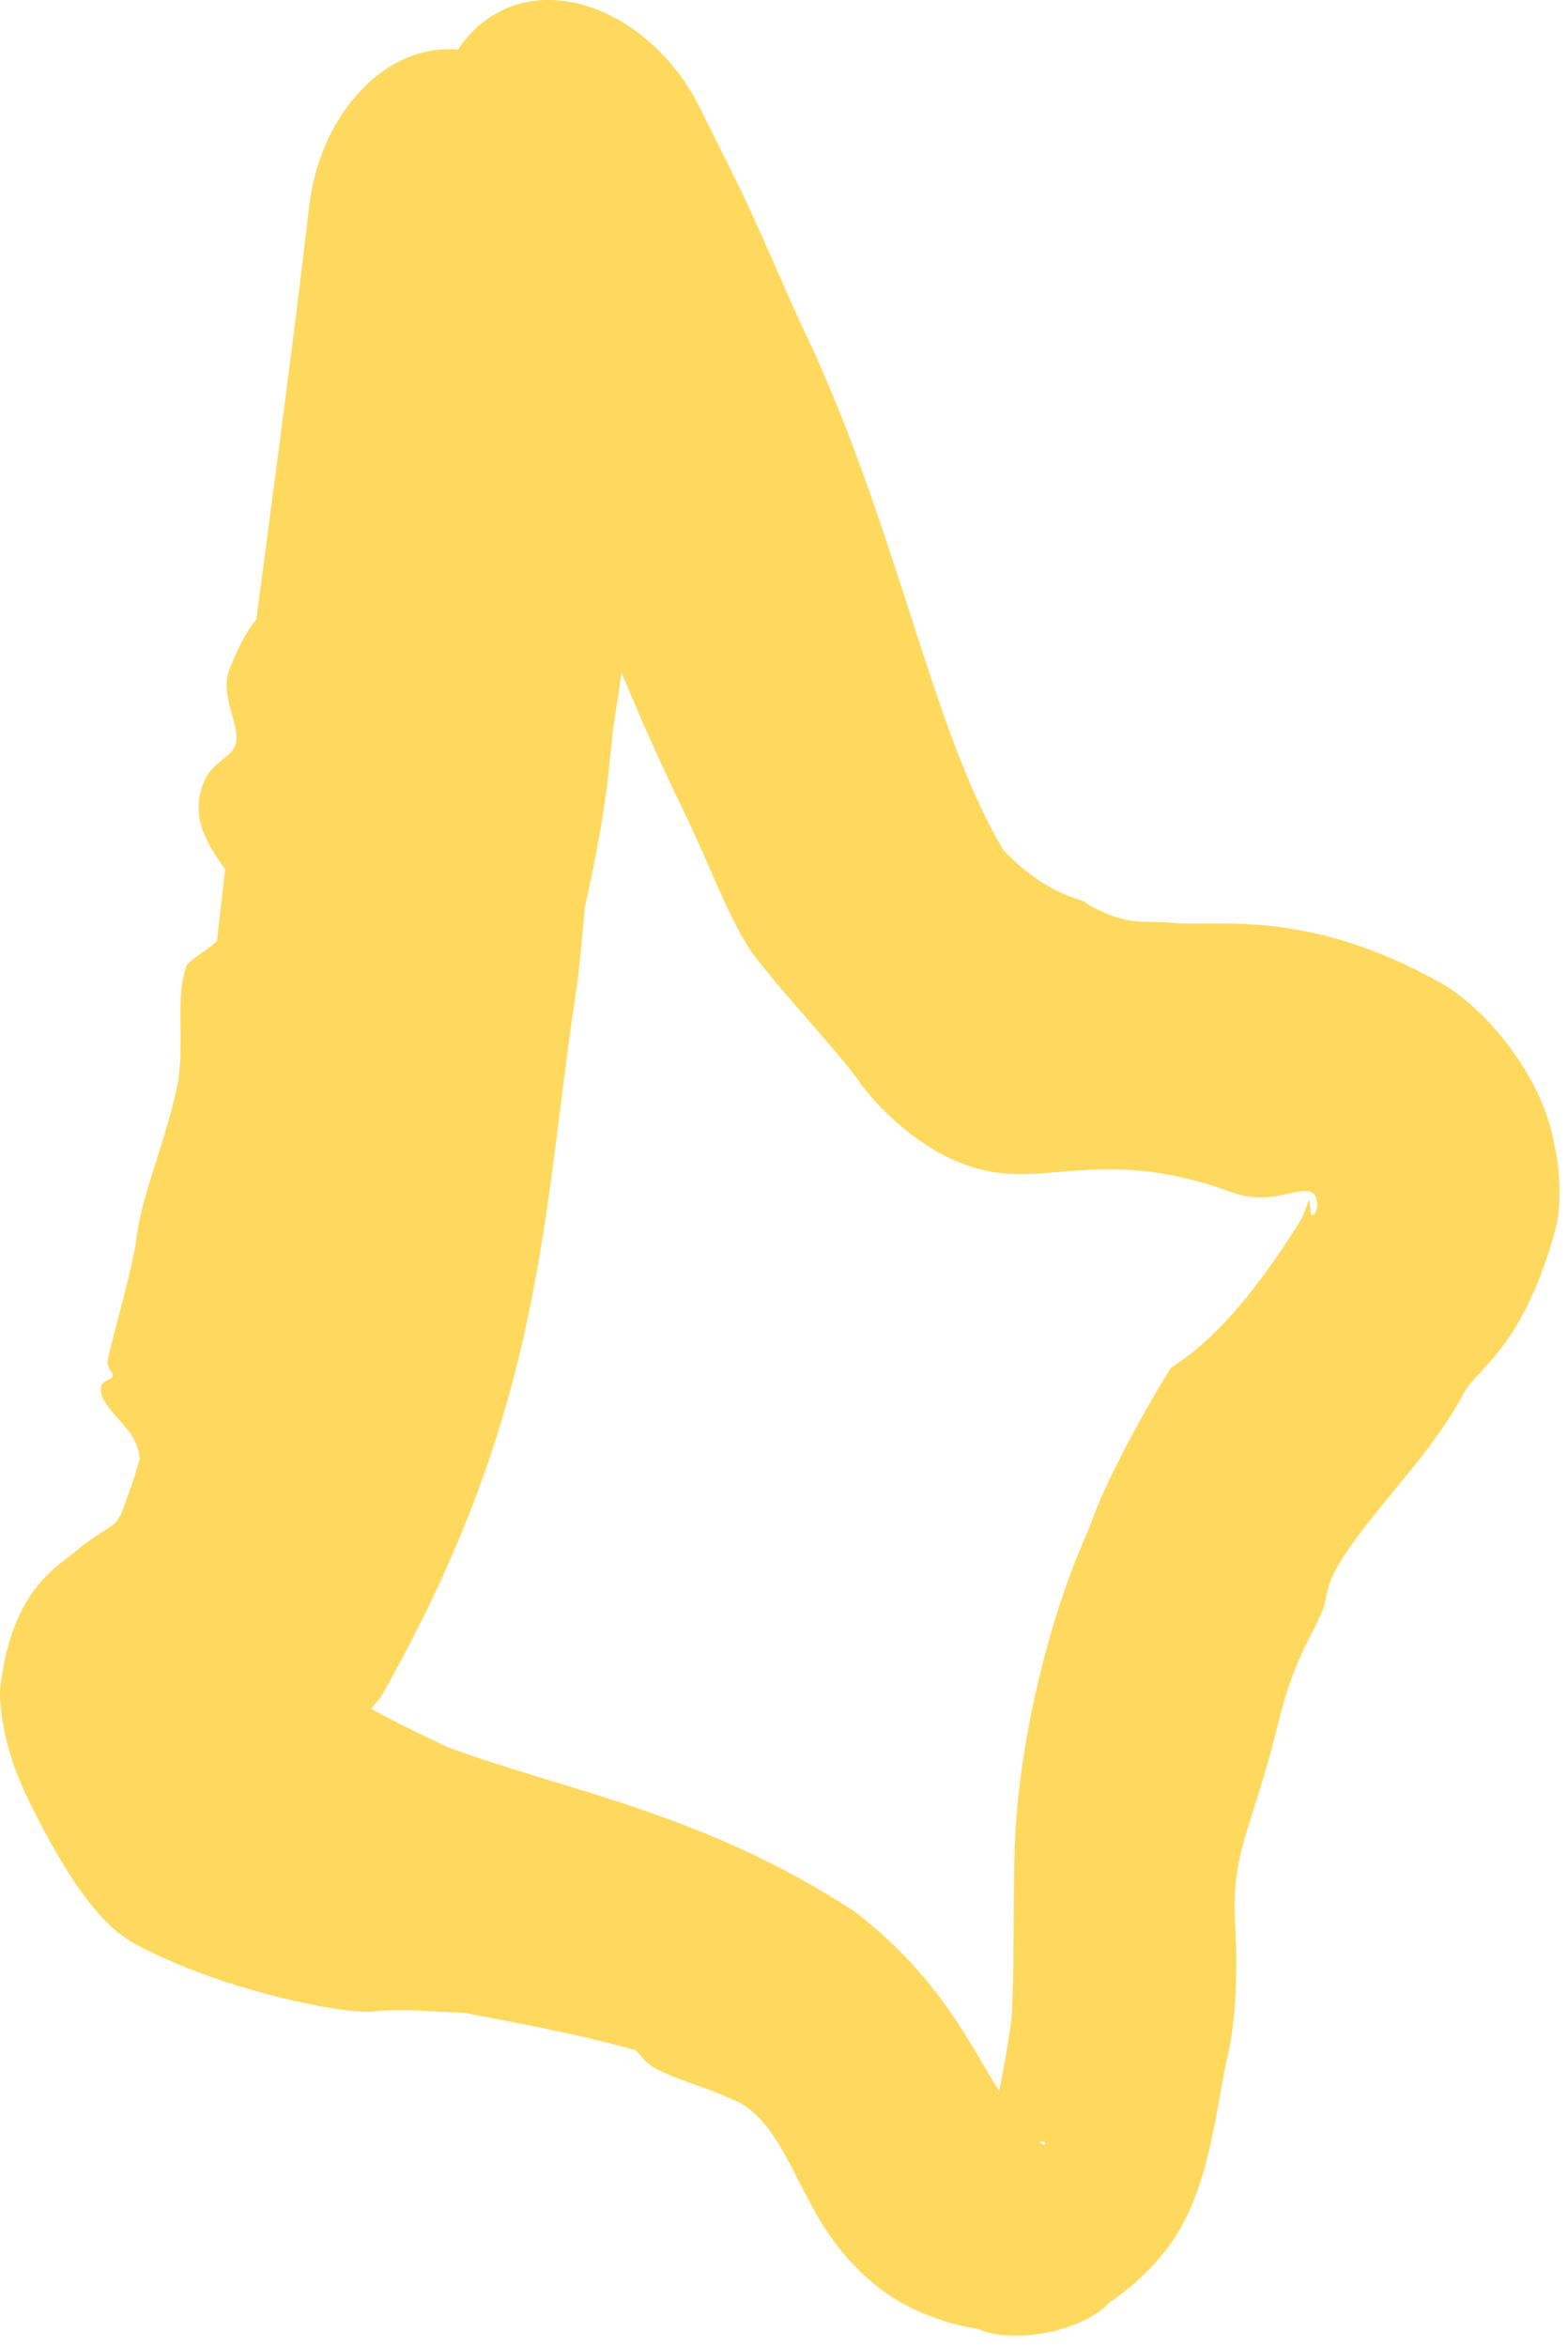 <?xml version="1.0" encoding="UTF-8"?> <svg xmlns="http://www.w3.org/2000/svg" viewBox="0 0 11.094 16.605" fill="none"><path d="M4.396 3.79C4.493 4.116 4.405 4.727 4.352 5.063C4.351 5.069 4.35 5.075 4.349 5.081C4.337 5.161 4.329 5.237 4.32 5.325C4.299 5.537 4.271 5.823 4.138 6.415C4.123 6.589 4.107 6.763 4.087 6.938C3.831 8.581 3.874 9.924 2.695 12.001C2.401 12.366 1.796 12.93 2.165 12.41C2.202 12.33 2.25 12.199 2.256 12.02C2.256 12.02 2.257 12.019 2.257 12.019C2.243 11.766 2.121 11.779 2.404 11.951C2.672 12.126 2.954 12.253 3.168 12.357C4.02 12.669 4.99 12.825 6.051 13.522C6.754 14.064 6.924 14.627 7.178 14.943C7.263 15.064 7.342 15.142 7.384 15.17C7.486 15.06 6.705 15.364 6.926 15.259C7.017 15.086 7.104 14.659 7.158 14.272C7.17 14.037 7.171 13.808 7.172 13.591C7.174 13.287 7.175 13.01 7.197 12.78C7.249 12.225 7.398 11.582 7.599 11.064C7.633 10.978 7.666 10.899 7.701 10.82C7.738 10.716 7.784 10.601 7.837 10.49C7.973 10.204 8.124 9.933 8.282 9.677C8.304 9.661 8.328 9.644 8.351 9.628C8.636 9.432 8.91 9.09 9.168 8.685C9.269 8.551 9.254 8.376 9.277 8.595C9.277 8.59 9.278 8.59 9.28 8.591C9.297 8.606 9.327 8.556 9.318 8.502C9.316 8.487 9.312 8.472 9.306 8.458C9.283 8.411 9.214 8.42 9.131 8.439C9.021 8.463 8.886 8.5 8.686 8.422C8.02 8.183 7.618 8.294 7.267 8.303C7.16 8.305 7.056 8.301 6.94 8.271C6.913 8.264 6.885 8.256 6.857 8.246C6.555 8.151 6.226 7.87 6.059 7.621C5.905 7.415 5.579 7.067 5.364 6.794C5.28 6.692 5.2 6.539 5.118 6.359C5.033 6.174 4.947 5.962 4.842 5.747C4.579 5.203 4.47 4.926 4.374 4.704C4.347 4.641 4.322 4.583 4.297 4.525C4.219 4.343 4.131 4.118 4.04 3.9C3.94 3.658 3.834 3.426 3.737 3.256L3.741 3.266C3.732 3.249 3.722 3.232 3.713 3.215C3.564 2.797 3.463 2.421 3.352 2.093C3.294 1.92 3.217 1.714 3.145 1.501C3.036 1.18 3.032 0.829 3.137 0.554C3.241 0.277 3.438 0.093 3.674 0.027C3.911 -0.038 4.171 0.016 4.406 0.158C4.64 0.301 4.83 0.514 4.955 0.769C5.039 0.941 5.13 1.114 5.228 1.318C5.425 1.727 5.577 2.11 5.736 2.437C5.742 2.449 5.743 2.453 5.745 2.456C6.093 3.222 6.317 3.97 6.54 4.652C6.694 5.126 6.855 5.571 7.042 5.912C7.061 5.946 7.081 5.981 7.1 6.013C7.323 6.247 7.518 6.325 7.63 6.361C7.648 6.367 7.665 6.373 7.68 6.38C7.653 6.372 7.743 6.425 7.822 6.458C7.893 6.487 7.971 6.513 8.057 6.517C8.103 6.52 8.168 6.521 8.252 6.523C8.6 6.564 9.233 6.406 10.212 6.962C10.538 7.156 10.925 7.637 10.999 8.105C11.043 8.298 11.042 8.494 11.016 8.654C10.771 9.586 10.415 9.681 10.333 9.898C10.159 10.202 9.923 10.464 9.736 10.698C9.556 10.92 9.418 11.117 9.391 11.255C9.389 11.269 9.386 11.282 9.382 11.295C9.37 11.394 9.312 11.484 9.234 11.644C9.176 11.763 9.107 11.927 9.048 12.17C8.979 12.452 8.913 12.658 8.857 12.835C8.778 13.084 8.722 13.276 8.738 13.578C8.757 13.914 8.75 14.27 8.684 14.55C8.654 14.679 8.631 14.829 8.601 14.988C8.56 15.198 8.509 15.432 8.405 15.657C8.317 15.844 8.195 15.999 8.025 16.149C7.976 16.192 7.914 16.242 7.851 16.282C7.656 16.494 7.163 16.581 6.92 16.471C6.873 16.464 6.829 16.455 6.788 16.445C6.734 16.433 6.678 16.416 6.62 16.394C6.475 16.345 6.319 16.264 6.182 16.151C5.892 15.906 5.775 15.663 5.661 15.444C5.574 15.274 5.493 15.109 5.38 14.988C5.311 14.914 5.23 14.86 5.171 14.843C5.161 14.838 5.15 14.834 5.14 14.829C4.974 14.757 4.77 14.699 4.635 14.628C4.584 14.601 4.547 14.555 4.509 14.511C4.509 14.51 4.509 14.51 4.509 14.51C4.506 14.507 4.503 14.504 4.501 14.501C4.126 14.394 3.715 14.317 3.288 14.236C3.249 14.234 3.21 14.232 3.172 14.23C2.982 14.22 2.795 14.208 2.662 14.224C2.519 14.241 2.183 14.187 1.791 14.076C1.533 14.003 1.247 13.899 0.979 13.761C0.821 13.68 0.693 13.543 0.57 13.372C0.457 13.212 0.347 13.022 0.234 12.796C0.178 12.685 0.118 12.553 0.075 12.413C0.036 12.287 0.009 12.155 0.001 12.018C-0 12.001 -0.001 11.979 0 11.956C0.081 11.192 0.458 11.058 0.567 10.943C0.673 10.865 0.752 10.817 0.81 10.777C0.841 10.738 0.858 10.709 0.863 10.693C0.875 10.657 0.944 10.486 0.989 10.315C0.982 10.255 0.963 10.198 0.931 10.15C0.909 10.115 0.878 10.082 0.848 10.047C0.805 10.001 0.763 9.95 0.732 9.896C0.708 9.853 0.706 9.808 0.728 9.783C0.738 9.771 0.753 9.764 0.766 9.758C0.782 9.75 0.796 9.743 0.798 9.731C0.8 9.723 0.794 9.711 0.785 9.698C0.772 9.677 0.756 9.649 0.763 9.615C0.792 9.484 0.833 9.338 0.872 9.184C0.914 9.021 0.955 8.85 0.972 8.715C0.992 8.56 1.062 8.349 1.13 8.133C1.177 7.982 1.223 7.828 1.251 7.695C1.279 7.563 1.278 7.424 1.277 7.288C1.275 7.122 1.272 6.968 1.317 6.838C1.326 6.812 1.367 6.782 1.418 6.746C1.455 6.721 1.496 6.691 1.535 6.656C1.554 6.487 1.573 6.317 1.593 6.148C1.588 6.142 1.584 6.135 1.579 6.128C1.579 6.128 1.579 6.128 1.579 6.128C1.474 5.976 1.331 5.772 1.451 5.512C1.482 5.446 1.531 5.407 1.575 5.372C1.618 5.337 1.657 5.306 1.669 5.257C1.682 5.201 1.663 5.132 1.642 5.057C1.613 4.951 1.58 4.834 1.628 4.722C1.631 4.715 1.635 4.706 1.638 4.698C1.672 4.616 1.722 4.496 1.814 4.379C1.862 4.015 1.91 3.653 1.958 3.287C2.038 2.68 2.117 2.07 2.187 1.461C2.221 1.167 2.338 0.881 2.521 0.676C2.704 0.463 2.937 0.348 3.178 0.348C3.419 0.348 3.652 0.464 3.832 0.687C4.011 0.902 4.12 1.205 4.138 1.51C4.168 2.013 4.192 2.514 4.207 3.016C4.211 3.043 4.215 3.069 4.218 3.096C4.242 3.294 4.3 3.476 4.357 3.663C4.37 3.706 4.384 3.748 4.396 3.79Z" fill="#FED95E"></path></svg> 